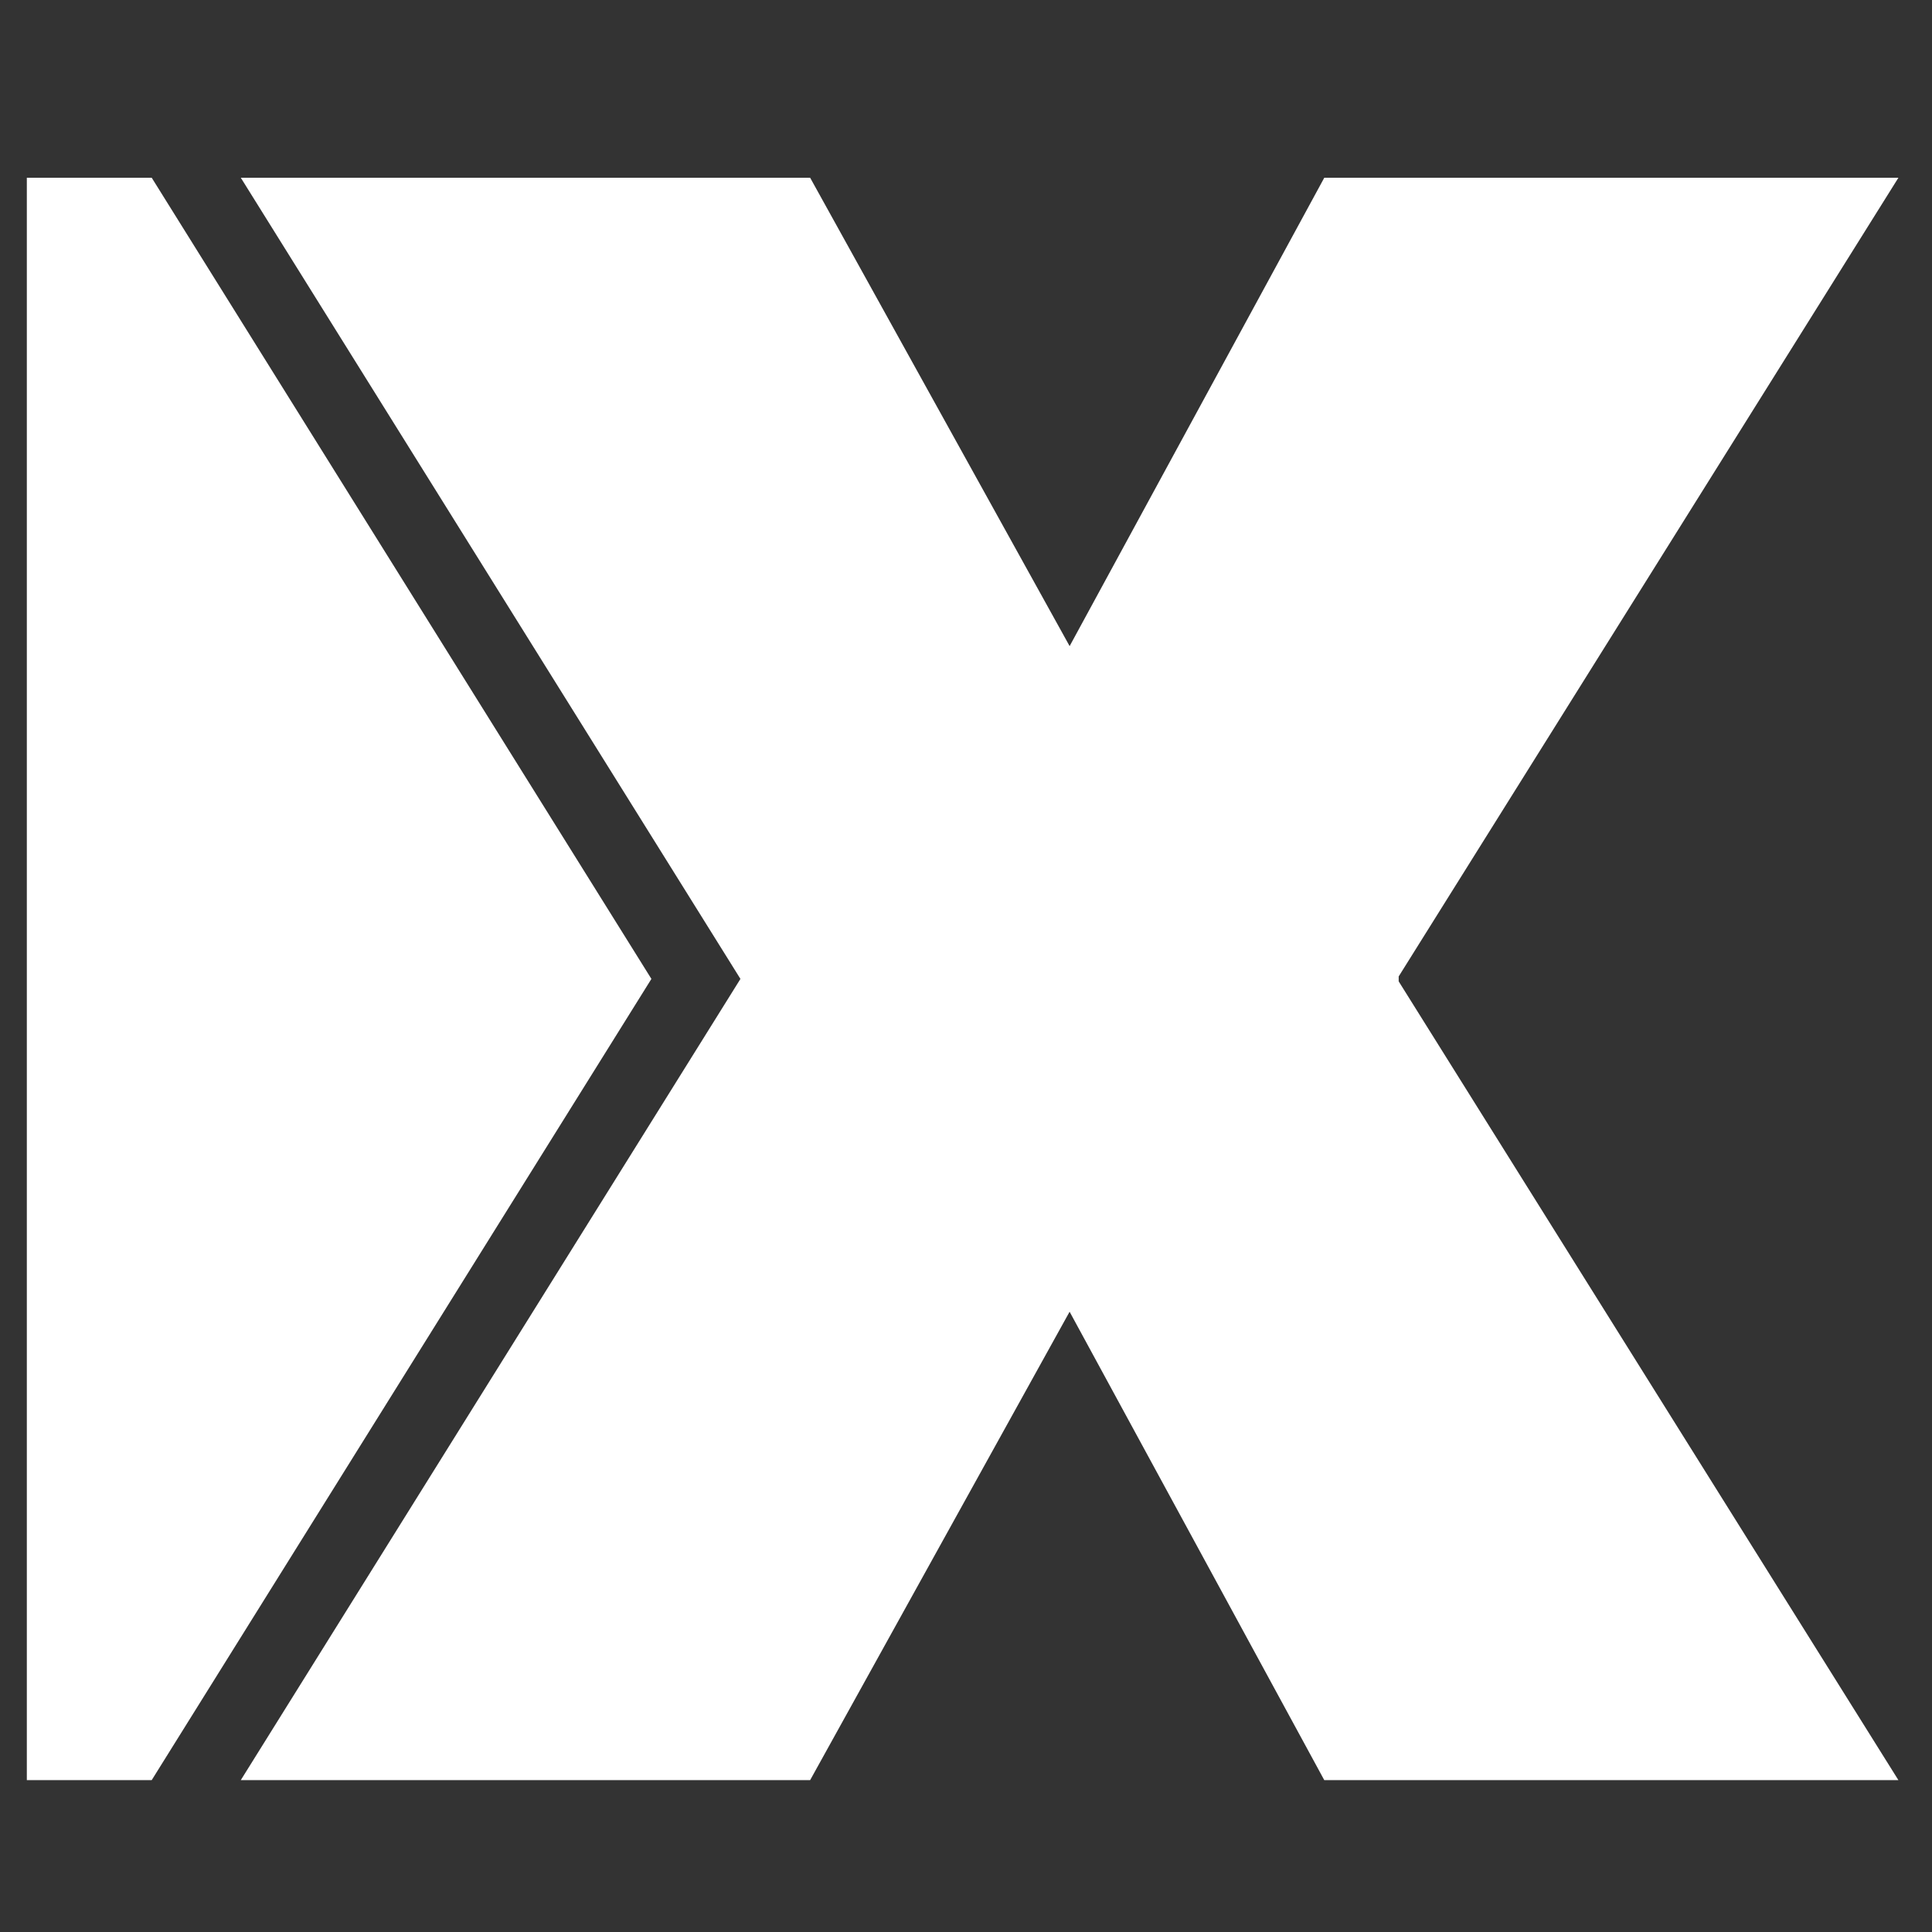 <?xml version="1.0" encoding="utf-8"?>
<!-- Generator: Adobe Illustrator 15.0.0, SVG Export Plug-In . SVG Version: 6.00 Build 0)  -->
<!DOCTYPE svg PUBLIC "-//W3C//DTD SVG 1.1//EN" "http://www.w3.org/Graphics/SVG/1.1/DTD/svg11.dtd">
<svg version="1.1" id="Layer_1" xmlns="http://www.w3.org/2000/svg" xmlns:xlink="http://www.w3.org/1999/xlink" x="0px" y="0px"
	 width="72px" height="72px" viewBox="0 0 72 72" enable-background="new 0 0 72 72" xml:space="preserve">
<rect x="0" y="0" width="72" height="72" fill="#333333" stroke="none"/>
<path fill="#FFFFFF" d="M52.125,36.389L70.748,6.624H49.352l-9.49,17.455L30.192,6.624H8.974l18.62,29.857L8.974,66.339h21.218
	l9.669-17.455l9.49,17.455h21.396L52.125,36.573V36.389z M5.654,6.624H1v59.715h4.654l18.622-29.858L5.654,6.624z"/>
</svg>
